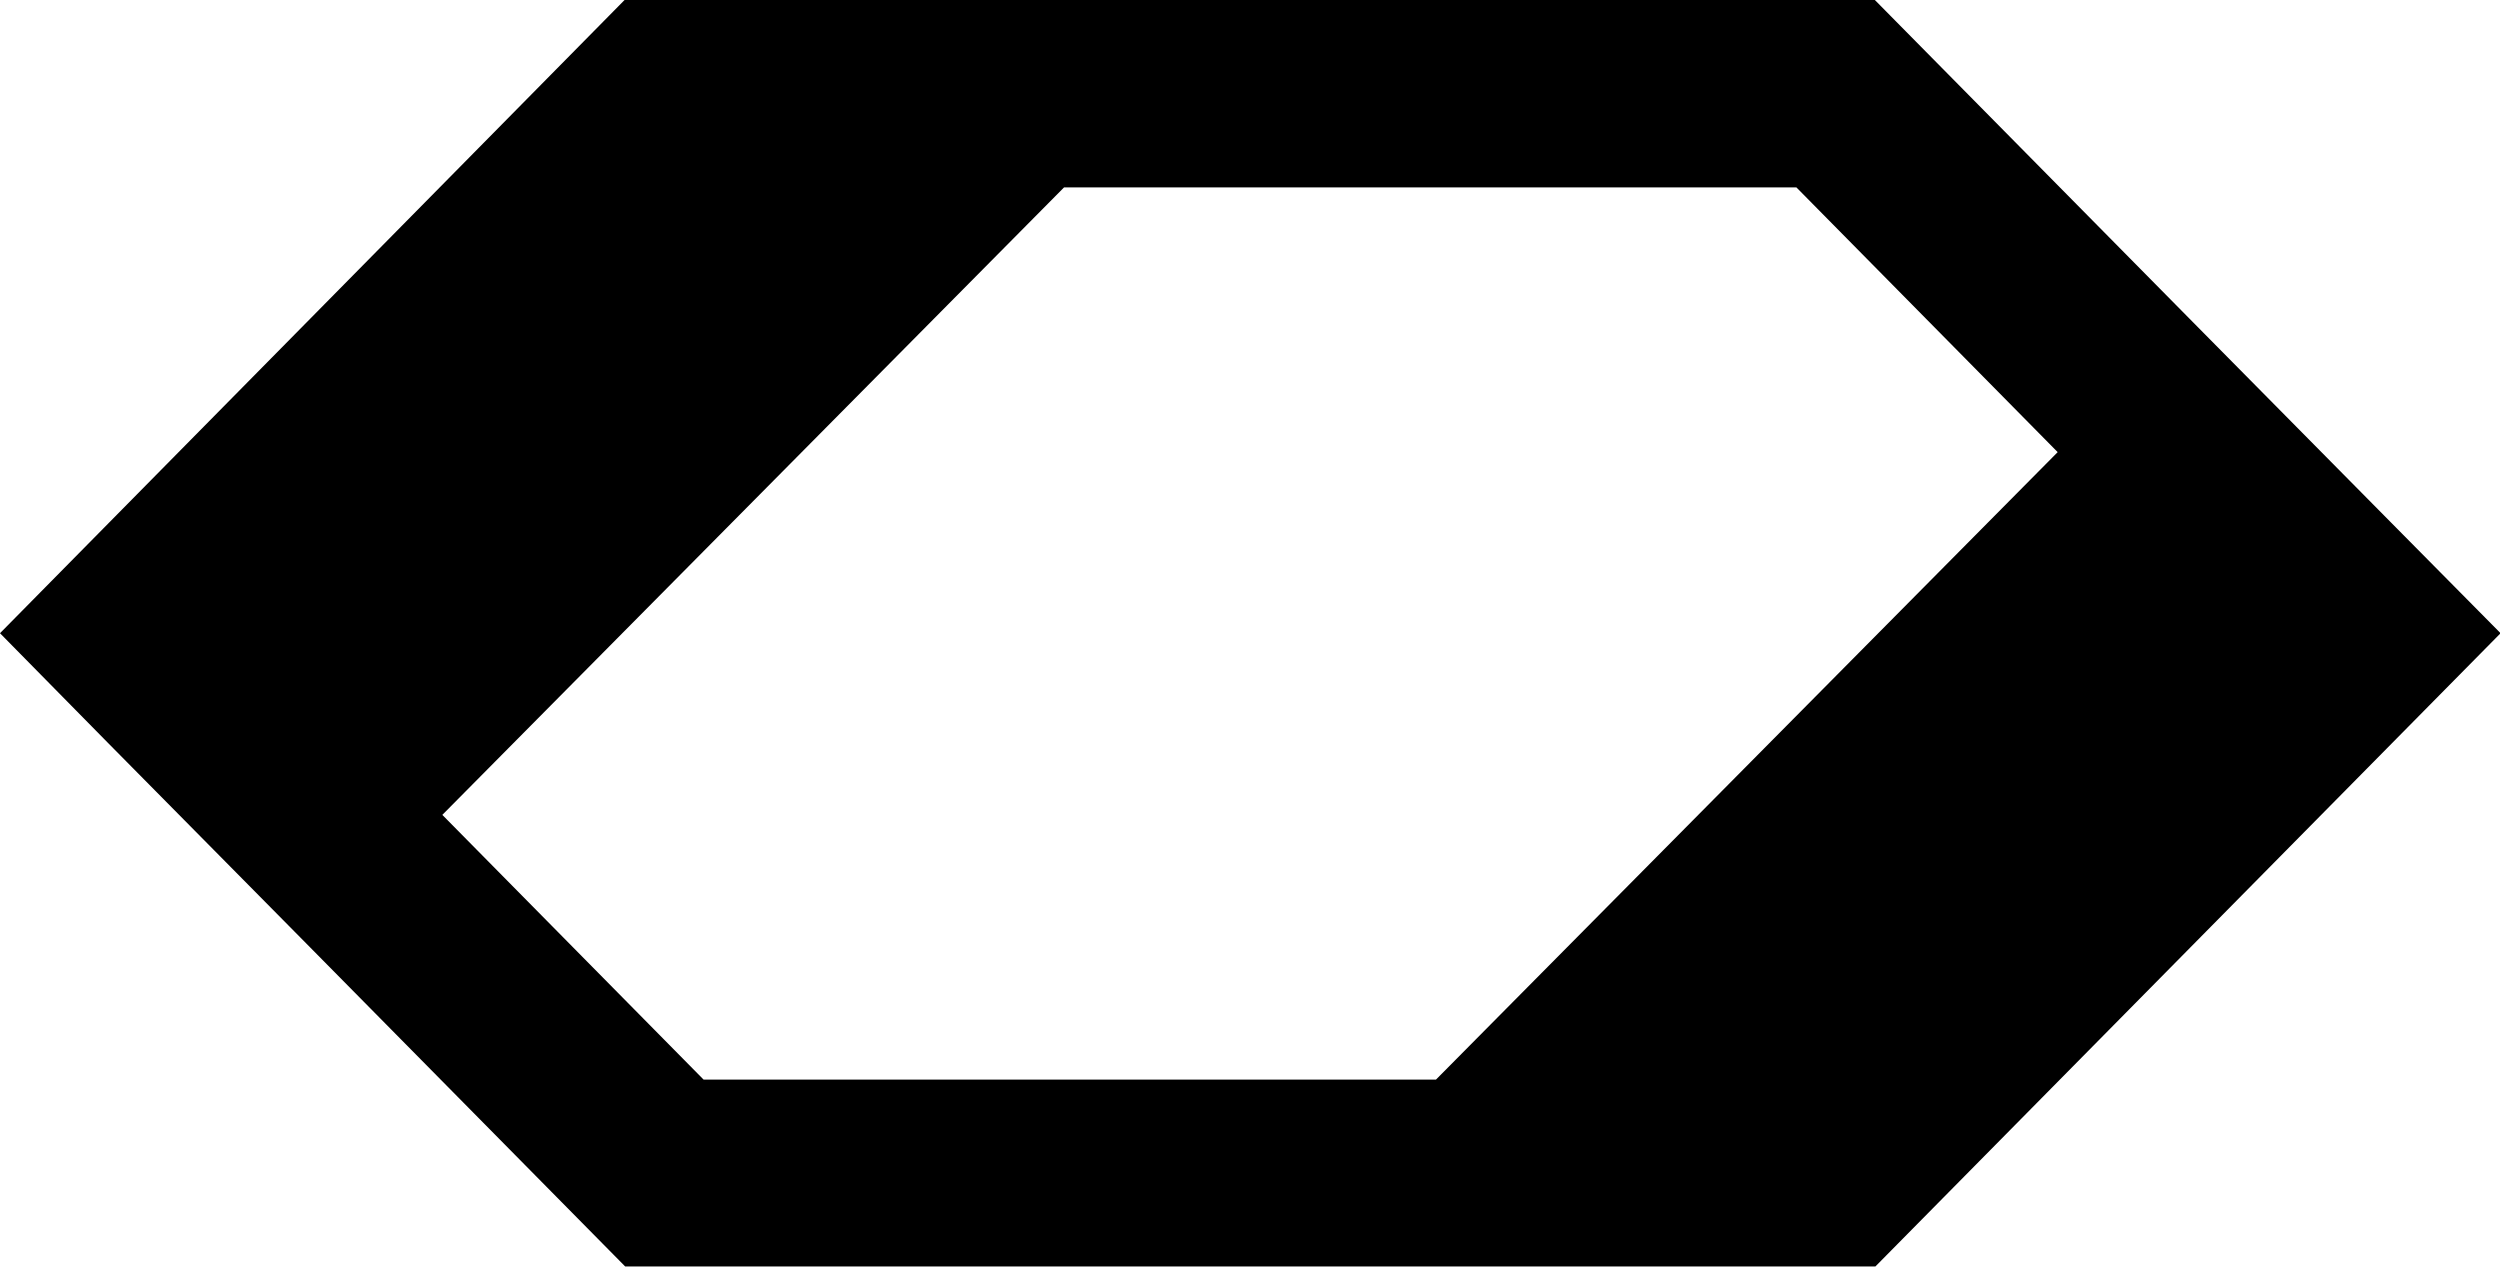 <?xml version="1.0" encoding="UTF-8"?> <!-- Generator: Adobe Illustrator 18.0.0, SVG Export Plug-In . SVG Version: 6.00 Build 0) --> <svg xmlns="http://www.w3.org/2000/svg" xmlns:xlink="http://www.w3.org/1999/xlink" id="Слой_1" x="0px" y="0px" viewBox="0 0 433.5 219.7" xml:space="preserve"> <path d="M414.6,90.6l-34.9-35.3L325.1,0H216.8H111.3h-3L0,109.8l18.9,19.2l34.9,35.3l54.6,55.3h108.4h105.4h3l108.4-109.8 L414.6,90.6z M249,187.2H122l-45.3-45.9L184.5,32.5h127l45.3,45.9L249,187.2z"></path> </svg> 